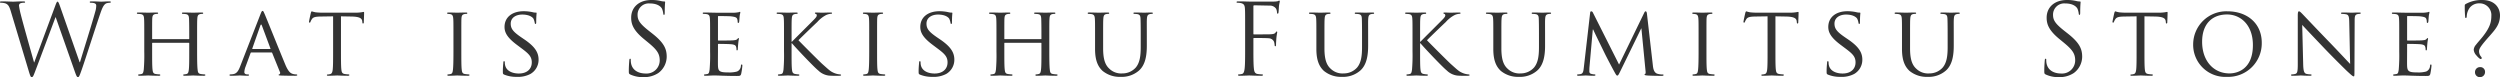 <svg xmlns="http://www.w3.org/2000/svg" width="635.125" height="19.6" viewBox="0 0 635.125 19.6">
  <path id="img_about_ttl" d="M14.975-17.575c-.3-.85-.45-1.175-.625-1.175-.15,0-.25.125-.625,1.15L8.425-3.325h-.05C8-4.65,5.4-13.825,5.025-15.425a19.5,19.5,0,0,1-.475-2.3.651.651,0,0,1,.325-.6,2.443,2.443,0,0,1,.975-.15c.125,0,.25-.025.25-.175,0-.1-.1-.175-.45-.175-1.25,0-2.35.075-2.575.075-.275,0-1.65-.075-2.95-.075-.25,0-.4.05-.4.175,0,.15.1.175.225.175a4.1,4.1,0,0,1,1.125.15c.65.25.975.625,1.375,1.95L6.9-1.55C7.4.15,7.525.425,7.775.425,8.075.425,8.2.15,8.6-.9c.9-2.325,4.325-11.5,5.225-13.9h.05l4.9,13.925c.35.975.5,1.3.75,1.3.275,0,.4-.3,1.05-2.15.975-2.8,3.5-10.75,4.6-13.925.475-1.375.875-2.425,1.625-2.7a3.273,3.273,0,0,1,.85-.125c.15,0,.225-.075.225-.2,0-.1-.125-.15-.35-.15-.775,0-1.85.075-2.025.075-.225,0-1.275-.075-2.55-.075-.3,0-.425.05-.425.175a.2.2,0,0,0,.225.175c1.15,0,1.425.3,1.425.75a5.581,5.581,0,0,1-.275,1.6c-.875,3.2-3.175,10.45-3.85,12.75h-.1ZM49.8-9.85c0-3.3,0-3.9.05-4.575.05-.75.175-1.05.75-1.175a2.569,2.569,0,0,1,.55-.05.215.215,0,0,0,.2-.175c0-.125-.125-.175-.375-.175-.65,0-2.05.05-2.175.05-.1,0-1.525-.05-2.5-.05-.25,0-.35.05-.35.175a.188.188,0,0,0,.175.175,7.079,7.079,0,0,1,.75.05c.725.1.825.45.875,1.175.025.675.05,1.325.05,4.625v.45c0,.125-.05.125-.125.125H38.5c-.075,0-.125,0-.125-.125V-9.8c0-3.3,0-3.95.025-4.625.05-.75.175-1.05.775-1.175a2.453,2.453,0,0,1,.55-.05.212.212,0,0,0,.175-.175c0-.125-.1-.175-.35-.175-.675,0-2.075.05-2.175.05-.125,0-1.525-.05-2.525-.05-.25,0-.35.05-.35.175a.212.212,0,0,0,.175.175,7.079,7.079,0,0,1,.75.05c.725.1.85.45.9,1.175.05.675.05,1.275.05,4.575V-6.1a43.388,43.388,0,0,1-.125,4.6c-.1.625-.15,1.025-.575,1.125a3.147,3.147,0,0,1-.675.1.17.17,0,0,0-.175.175c0,.125.125.175.35.175C35.85.075,37.25,0,37.375,0c.1,0,1.5.075,2.725.075.25,0,.35-.075.35-.175a.17.17,0,0,0-.175-.175,8.946,8.946,0,0,1-1-.1c-.65-.1-.725-.5-.8-1.125-.1-.875-.1-2.5-.1-4.55V-8.175c0-.1.05-.125.125-.125h9.175c.075,0,.125.025.125.125V-6.05c0,2.05,0,3.65-.1,4.525-.075.625-.15,1.05-.6,1.15a2.926,2.926,0,0,1-.65.1.17.17,0,0,0-.175.175c0,.125.1.175.35.175C47.275.075,48.7,0,48.8,0c.125,0,1.525.075,2.725.075.25,0,.375-.075.375-.175a.178.178,0,0,0-.2-.175,8.58,8.58,0,0,1-.975-.1c-.675-.1-.725-.5-.8-1.125-.1-.875-.125-2.55-.125-4.6ZM60.725-2.275C60.3-1.2,59.875-.45,58.875-.325a6.155,6.155,0,0,1-.65.05.193.193,0,0,0-.2.175c0,.125.15.175.425.175.9,0,2-.075,2.225-.075.25,0,1.45.075,1.975.075.2,0,.325-.05.325-.175,0-.1-.05-.175-.225-.175h-.2c-.375,0-.75-.15-.75-.575a4.394,4.394,0,0,1,.325-1.425l1.25-3.4A.232.232,0,0,1,63.6-5.85h5.075c.125,0,.15.025.2.125L70.85-.85a.4.4,0,0,1-.2.575c-.1.05-.15.05-.15.15,0,.125.35.125.775.15,1.525.05,3.15.05,3.475.05.25,0,.5-.05.5-.175s-.15-.175-.275-.175A3.057,3.057,0,0,1,74.1-.4c-.475-.15-1.075-.425-1.875-2.325-1.35-3.225-4.875-12-5.275-12.9-.225-.475-.3-.775-.525-.775-.15,0-.25.125-.525.825ZM63.9-6.725q-.113,0-.075-.15l2.05-5.825q.188-.487.375,0l2.175,5.825c.025.1.025.15-.075.15Zm22.45-8.3,2.75.05c2.1.05,2.575.525,2.65,1.175l.025.225c.025.3.075.375.175.375s.2-.1.2-.275c0-.25.075-1.775.075-2.425,0-.125,0-.25-.1-.25s-.3.05-.625.1a10.935,10.935,0,0,1-1.575.1h-8.3c-.25,0-1.1-.025-1.725-.1a7.652,7.652,0,0,1-.975-.25c-.075,0-.2.275-.225.4-.05.175-.475,2.075-.475,2.3a.166.166,0,0,0,.15.175c.1,0,.175-.025.225-.2a3.448,3.448,0,0,1,.35-.675c.325-.5.85-.65,2.225-.675l3.175-.05V-6.1c0,2.05,0,3.725-.1,4.6-.075.625-.2,1.05-.65,1.15a2.926,2.926,0,0,1-.65.1c-.125,0-.175.075-.175.15,0,.125.1.175.35.175C83.775.075,85.3,0,85.4,0c.125,0,1.525.075,2.725.075.25,0,.35-.075.35-.175A.156.156,0,0,0,88.3-.275a8.415,8.415,0,0,1-1-.1c-.675-.1-.775-.5-.85-1.125-.1-.875-.1-2.55-.1-4.6ZM116.925-9.85c0-3.3,0-3.9.025-4.575.05-.75.175-1.05.775-1.175a2.453,2.453,0,0,1,.55-.05.212.212,0,0,0,.175-.175c0-.125-.1-.175-.35-.175-.675,0-2.1.05-2.2.05-.125,0-1.5-.05-2.225-.05-.25,0-.35.05-.35.175a.188.188,0,0,0,.175.175,3.932,3.932,0,0,1,.675.075c.475.1.65.425.7,1.15.05.675.05,1.275.05,4.575V-6.1c0,2.05-.025,3.725-.125,4.6-.075.625-.15,1.025-.575,1.125a3.147,3.147,0,0,1-.675.1.17.17,0,0,0-.175.175c0,.125.125.175.35.175C114.4.075,115.775,0,115.9,0c.1,0,1.525.075,2.75.075C118.9.075,119,0,119-.1a.17.17,0,0,0-.175-.175,8.945,8.945,0,0,1-1-.1c-.65-.1-.725-.5-.8-1.125-.1-.875-.1-2.55-.1-4.6ZM131,.35a6.744,6.744,0,0,0,3.5-.75,4.143,4.143,0,0,0,2.05-3.625c0-1.825-.925-3.3-3.6-5.125l-.625-.425c-2.175-1.475-2.85-2.25-2.85-3.6,0-1.5,1.325-2.3,2.925-2.3,1.975,0,2.7.8,2.85,1.05a3.932,3.932,0,0,1,.325,1.05c.025.175.05.275.2.275s.175-.15.175-.475c0-1.45.1-2.15.1-2.25,0-.125-.05-.15-.225-.15a2.854,2.854,0,0,1-.775-.1,10.648,10.648,0,0,0-2.275-.25c-2.9,0-4.875,1.5-4.875,4,0,1.475.775,2.775,3.15,4.55l1,.75c1.95,1.45,2.775,2.175,2.775,3.7,0,1.6-1.125,2.825-3.3,2.825-1.475,0-3.125-.55-3.475-2.1a3.188,3.188,0,0,1-.075-.775c0-.175-.075-.25-.2-.25s-.175.125-.175.35c-.025.35-.125,1.2-.125,2.25,0,.575.025.65.325.8A8.082,8.082,0,0,0,131,.35Zm32.2.075a6.576,6.576,0,0,0,3.775-1.05,5.18,5.18,0,0,0,2.125-4.15c0-2-.7-3.55-3.65-5.875l-.7-.55c-2.4-1.875-3.05-2.775-3.05-4.2a2.842,2.842,0,0,1,3.075-2.9c2.3,0,2.975,1.05,3.125,1.325a4.393,4.393,0,0,1,.325,1.25c.025.2.05.325.2.325.125,0,.175-.175.175-.575,0-1.7.1-2.525.1-2.65s-.05-.175-.25-.175a4.09,4.09,0,0,1-.875-.125,9.7,9.7,0,0,0-2.325-.25c-3.175,0-5.175,1.825-5.175,4.5,0,1.7.6,3.25,3.25,5.425l1.125.925c2.15,1.775,2.875,2.775,2.875,4.5A3.337,3.337,0,0,1,163.75-.5c-1.675,0-3.325-.7-3.7-2.55a4.4,4.4,0,0,1-.075-.925c0-.2-.025-.275-.175-.275-.125,0-.175.125-.2.4-.025.4-.125,1.4-.125,2.65,0,.675.025.775.375.95A7.586,7.586,0,0,0,163.2.425ZM180.125-6.1A43.388,43.388,0,0,1,180-1.5c-.1.625-.15,1.05-.575,1.125a6.281,6.281,0,0,1-.675.1.17.17,0,0,0-.175.175c0,.125.125.175.35.175.35,0,.85-.025,1.275-.05.475-.025.9-.025.95-.025.325,0,.9,0,1.825.05.9.025,2.175.075,3.825.075.85,0,1.075,0,1.225-.55a17.615,17.615,0,0,0,.3-2.05c0-.15-.025-.325-.15-.325s-.175.075-.225.325a1.612,1.612,0,0,1-1,1.475,7.325,7.325,0,0,1-2.2.225c-2.175,0-2.575-.275-2.625-1.7-.025-.425,0-2.9,0-3.625V-7.875a.132.132,0,0,1,.15-.15c.375,0,2.725.025,3.325.1.85.1,1.05.35,1.125.65a1.886,1.886,0,0,1,.1.7c0,.125.05.2.15.2.15,0,.2-.225.2-.4,0-.15.05-.95.1-1.375a11.589,11.589,0,0,1,.175-1.175c0-.125-.05-.175-.125-.175s-.175.125-.325.275c-.225.225-.55.25-1.075.3-.5.05-3.4.05-3.675.05-.125,0-.125-.075-.125-.225v-5.775c0-.15.025-.225.125-.225.25,0,2.8.025,3.175.075,1.2.15,1.425.3,1.575.65a2.33,2.33,0,0,1,.125.75c0,.175.05.275.175.275.1,0,.175-.125.2-.225.05-.25.1-1.2.125-1.4.05-.6.175-.85.175-1,0-.1-.025-.2-.1-.2a1.41,1.41,0,0,0-.3.1c-.175.025-.575.1-1,.125-.5.025-5.1,0-5.25,0-.125,0-1.55-.05-2.55-.05-.25,0-.35.05-.35.175a.212.212,0,0,0,.175.175,7.08,7.08,0,0,1,.75.05c.725.1.85.45.9,1.175.05.675.05,1.275.05,4.575Zm18.775,0a43.388,43.388,0,0,1-.125,4.6c-.1.625-.15,1.025-.575,1.125a3.147,3.147,0,0,1-.675.1.17.17,0,0,0-.175.175c0,.125.125.175.35.175.675,0,2-.075,2.175-.075s1.5.075,2.575.075c.25,0,.35-.075.35-.175a.17.17,0,0,0-.175-.175,6.382,6.382,0,0,1-.85-.1c-.675-.1-.775-.5-.85-1.125-.1-.875-.1-2.55-.1-4.6V-8.175h.1c1.05,1.25,5.675,6.125,6.675,6.9a4.659,4.659,0,0,0,2.675,1.3,14.31,14.31,0,0,0,1.525.05h1.125c.375,0,.475-.075.475-.175s-.125-.175-.275-.175a4.713,4.713,0,0,1-1.35-.3c-1.05-.425-1.3-.7-3.15-2.35-.9-.825-5.475-5.4-6.05-6.025.475-.525,4.225-4.125,4.775-4.625a7.738,7.738,0,0,1,2.3-1.8,3.63,3.63,0,0,1,1.225-.3c.175,0,.225-.075.225-.175s-.1-.15-.325-.15c-.55,0-2,.05-2.125.05-.525,0-1.2-.05-1.65-.05-.15,0-.25.05-.25.15a.235.235,0,0,0,.2.2c.175.025.275.15.275.425,0,.35-.575.9-1.2,1.525-.825.85-4.75,4.725-5.1,5.125h-.1V-9.85c0-3.3,0-3.9.05-4.575.05-.75.2-1.05.775-1.175a2.569,2.569,0,0,1,.55-.05.188.188,0,0,0,.175-.175c0-.125-.1-.175-.35-.175-.65,0-1.975.05-2.175.05-.125,0-1.475-.05-2.475-.05-.25,0-.35.05-.35.175a.212.212,0,0,0,.175.175,7.08,7.08,0,0,1,.75.05c.725.1.85.45.9,1.175.05.675.05,1.275.05,4.575Zm23.65-3.75c0-3.3,0-3.9.025-4.575.05-.75.175-1.05.775-1.175a2.453,2.453,0,0,1,.55-.05.212.212,0,0,0,.175-.175c0-.125-.1-.175-.35-.175-.675,0-2.1.05-2.2.05-.125,0-1.5-.05-2.225-.05-.25,0-.35.05-.35.175a.188.188,0,0,0,.175.175,3.932,3.932,0,0,1,.675.075c.475.1.65.425.7,1.15.05.675.05,1.275.05,4.575V-6.1c0,2.05-.025,3.725-.125,4.6-.075.625-.15,1.025-.575,1.125a3.147,3.147,0,0,1-.675.1A.17.17,0,0,0,219-.1c0,.125.125.175.35.175.675,0,2.05-.075,2.175-.075.1,0,1.525.075,2.75.075.25,0,.35-.075.35-.175a.17.17,0,0,0-.175-.175,8.946,8.946,0,0,1-1-.1c-.65-.1-.725-.5-.8-1.125-.1-.875-.1-2.55-.1-4.6ZM236.625.35a6.744,6.744,0,0,0,3.5-.75,4.143,4.143,0,0,0,2.05-3.625c0-1.825-.925-3.3-3.6-5.125l-.625-.425c-2.175-1.475-2.85-2.25-2.85-3.6,0-1.5,1.325-2.3,2.925-2.3,1.975,0,2.7.8,2.85,1.05a3.932,3.932,0,0,1,.325,1.05c.025.175.05.275.2.275s.175-.15.175-.475c0-1.45.1-2.15.1-2.25,0-.125-.05-.15-.225-.15a2.854,2.854,0,0,1-.775-.1,10.648,10.648,0,0,0-2.275-.25c-2.9,0-4.875,1.5-4.875,4,0,1.475.775,2.775,3.15,4.55l1,.75c1.95,1.45,2.775,2.175,2.775,3.7,0,1.6-1.125,2.825-3.3,2.825-1.475,0-3.125-.55-3.475-2.1a3.188,3.188,0,0,1-.075-.775c0-.175-.075-.25-.2-.25s-.175.125-.175.35c-.025.35-.125,1.2-.125,2.25,0,.575.025.65.325.8A8.082,8.082,0,0,0,236.625.35ZM266.3-9.85c0-3.3,0-3.9.05-4.575.05-.75.175-1.05.75-1.175a2.569,2.569,0,0,1,.55-.05.215.215,0,0,0,.2-.175c0-.125-.125-.175-.375-.175-.65,0-2.05.05-2.175.05-.1,0-1.525-.05-2.5-.05-.25,0-.35.05-.35.175a.188.188,0,0,0,.175.175,7.079,7.079,0,0,1,.75.05c.725.1.825.45.875,1.175.025.675.05,1.325.05,4.625v.45c0,.125-.05.125-.125.125H255c-.075,0-.125,0-.125-.125V-9.8c0-3.3,0-3.95.025-4.625.05-.75.175-1.05.775-1.175a2.453,2.453,0,0,1,.55-.05.212.212,0,0,0,.175-.175c0-.125-.1-.175-.35-.175-.675,0-2.075.05-2.175.05-.125,0-1.525-.05-2.525-.05-.25,0-.35.05-.35.175a.212.212,0,0,0,.175.175,7.08,7.08,0,0,1,.75.05c.725.1.85.45.9,1.175.05.675.05,1.275.05,4.575V-6.1a43.388,43.388,0,0,1-.125,4.6c-.1.625-.15,1.025-.575,1.125a3.147,3.147,0,0,1-.675.1.17.17,0,0,0-.175.175c0,.125.125.175.35.175.675,0,2.075-.075,2.2-.075.1,0,1.5.075,2.725.075.25,0,.35-.075.35-.175a.17.17,0,0,0-.175-.175,8.946,8.946,0,0,1-1-.1c-.65-.1-.725-.5-.8-1.125-.1-.875-.1-2.5-.1-4.55V-8.175c0-.1.05-.125.125-.125h9.175c.075,0,.125.025.125.125V-6.05c0,2.05,0,3.65-.1,4.525-.075.625-.15,1.05-.6,1.15a2.927,2.927,0,0,1-.65.1.17.17,0,0,0-.175.175c0,.125.1.175.35.175C263.775.075,265.2,0,265.3,0c.125,0,1.525.075,2.725.075.25,0,.375-.075.375-.175a.177.177,0,0,0-.2-.175,8.579,8.579,0,0,1-.975-.1c-.675-.1-.725-.5-.8-1.125-.1-.875-.125-2.55-.125-4.6Zm11.625,3.125c0,3.1.85,4.575,1.925,5.575a6.864,6.864,0,0,0,4.575,1.5,6.657,6.657,0,0,0,4.6-1.55c1.75-1.5,2.05-4.075,2.05-6.375V-9.85c0-3.3-.025-3.9.025-4.575.05-.7.175-1.05.775-1.175a2.569,2.569,0,0,1,.55-.05.188.188,0,0,0,.175-.175c0-.125-.1-.175-.35-.175-.65,0-1.7.05-1.85.05-.125,0-1.4-.05-2.375-.05-.25,0-.35.05-.35.175a.188.188,0,0,0,.175.175,7.079,7.079,0,0,1,.75.05c.725.1.85.5.875,1.175s.05,1.275.05,4.575v2.675c0,2.175-.225,3.925-1.25,5.15a4.514,4.514,0,0,1-3.4,1.5,4.286,4.286,0,0,1-3.275-1.15c-.95-.85-1.625-2.125-1.625-5.2V-9.85c0-3.3,0-3.9.05-4.575.05-.7.175-1.075.75-1.175a2.569,2.569,0,0,1,.55-.05.215.215,0,0,0,.2-.175c0-.125-.125-.175-.375-.175-.65,0-2.025.05-2.225.05S277.4-16,276.4-16c-.25,0-.35.05-.35.175a.212.212,0,0,0,.175.175,7.079,7.079,0,0,1,.75.05c.725.1.85.5.9,1.175s.05,1.275.05,4.575Zm38.125-.45c0,2.4,0,4.375-.125,5.425-.1.725-.225,1.275-.725,1.375a3.86,3.86,0,0,1-.75.1c-.15,0-.2.075-.2.15,0,.15.125.2.4.2.75,0,2.325-.075,2.45-.075s1.7.075,3.075.075c.275,0,.4-.075.4-.2,0-.075-.05-.15-.2-.15a10.9,10.9,0,0,1-1.125-.1c-.75-.1-.9-.65-.975-1.375-.125-1.05-.125-3.025-.125-5.425V-9.3c0-.175.05-.225.175-.225.425,0,3.15,0,3.775.075a1.513,1.513,0,0,1,1.3.9,4.223,4.223,0,0,1,.15.9c0,.125.05.225.175.225.175,0,.175-.25.175-.475,0-.175.05-1.175.1-1.675.075-.825.2-1.25.2-1.4,0-.125-.025-.2-.125-.2s-.175.125-.275.25c-.225.325-.55.4-1.15.45-.35.025-.7.025-1.125.025l-3.2.025c-.15,0-.175-.075-.175-.225v-6.9c0-.2.075-.275.225-.275l3.85.075a1.905,1.905,0,0,1,1.7.8,2.7,2.7,0,0,1,.225.95c0,.175.05.3.175.3s.175-.15.2-.275c.05-.3.1-1.4.125-1.65.075-.7.2-1,.2-1.175,0-.125-.05-.225-.15-.225s-.2.1-.35.15a5.474,5.474,0,0,1-1.1.1c-.575.025-5.65,0-6.15,0l-1.025-.025c-.55-.025-1.225-.025-1.8-.025-.275,0-.4.05-.4.2,0,.1.1.15.2.15a4.676,4.676,0,0,1,.85.075c.825.175,1.025.575,1.075,1.425.05.8.05,1.5.05,5.4Zm18.1.45c0,3.1.85,4.575,1.925,5.575A6.864,6.864,0,0,0,340.65.35a6.657,6.657,0,0,0,4.6-1.55c1.75-1.5,2.05-4.075,2.05-6.375V-9.85c0-3.3-.025-3.9.025-4.575.05-.7.175-1.05.775-1.175a2.569,2.569,0,0,1,.55-.05.188.188,0,0,0,.175-.175c0-.125-.1-.175-.35-.175-.65,0-1.7.05-1.85.05-.125,0-1.4-.05-2.375-.05-.25,0-.35.05-.35.175a.188.188,0,0,0,.175.175,7.079,7.079,0,0,1,.75.05c.725.1.85.5.875,1.175s.05,1.275.05,4.575v2.675c0,2.175-.225,3.925-1.25,5.15a4.514,4.514,0,0,1-3.4,1.5,4.286,4.286,0,0,1-3.275-1.15c-.95-.85-1.625-2.125-1.625-5.2V-9.85c0-3.3,0-3.9.05-4.575.05-.7.175-1.075.75-1.175a2.569,2.569,0,0,1,.55-.05.215.215,0,0,0,.2-.175c0-.125-.125-.175-.375-.175-.65,0-2.025.05-2.225.05s-1.525-.05-2.525-.05c-.25,0-.35.05-.35.175a.212.212,0,0,0,.175.175,7.079,7.079,0,0,1,.75.05c.725.1.85.5.9,1.175s.05,1.275.05,4.575Zm24.425.625a43.388,43.388,0,0,1-.125,4.6c-.1.625-.15,1.025-.575,1.125a3.147,3.147,0,0,1-.675.1.17.17,0,0,0-.175.175c0,.125.125.175.35.175.675,0,2-.075,2.175-.075s1.5.075,2.575.075c.25,0,.35-.075.35-.175a.17.17,0,0,0-.175-.175,6.382,6.382,0,0,1-.85-.1c-.675-.1-.775-.5-.85-1.125-.1-.875-.1-2.55-.1-4.6V-8.175h.1c1.05,1.25,5.675,6.125,6.675,6.9a4.659,4.659,0,0,0,2.675,1.3,14.31,14.31,0,0,0,1.525.05H372.6c.375,0,.475-.075.475-.175s-.125-.175-.275-.175a4.713,4.713,0,0,1-1.35-.3c-1.05-.425-1.3-.7-3.15-2.35-.9-.825-5.475-5.4-6.05-6.025.475-.525,4.225-4.125,4.775-4.625a7.738,7.738,0,0,1,2.3-1.8,3.63,3.63,0,0,1,1.225-.3c.175,0,.225-.075.225-.175s-.1-.15-.325-.15c-.55,0-2,.05-2.125.05-.525,0-1.2-.05-1.65-.05-.15,0-.25.05-.25.15a.235.235,0,0,0,.2.2c.175.025.275.15.275.425,0,.35-.575.9-1.2,1.525-.825.85-4.75,4.725-5.1,5.125h-.1V-9.85c0-3.3,0-3.9.05-4.575.05-.75.2-1.05.775-1.175a2.569,2.569,0,0,1,.55-.05.188.188,0,0,0,.175-.175c0-.125-.1-.175-.35-.175-.65,0-1.975.05-2.175.05-.125,0-1.475-.05-2.475-.05-.25,0-.35.05-.35.175a.212.212,0,0,0,.175.175,7.079,7.079,0,0,1,.75.05c.725.1.85.45.9,1.175.05.675.05,1.275.05,4.575ZM379.1-6.725c0,3.1.85,4.575,1.925,5.575A6.864,6.864,0,0,0,385.6.35a6.657,6.657,0,0,0,4.6-1.55c1.75-1.5,2.05-4.075,2.05-6.375V-9.85c0-3.3-.025-3.9.025-4.575.05-.7.175-1.05.775-1.175a2.569,2.569,0,0,1,.55-.05.188.188,0,0,0,.175-.175c0-.125-.1-.175-.35-.175-.65,0-1.7.05-1.85.05-.125,0-1.4-.05-2.375-.05-.25,0-.35.05-.35.175a.188.188,0,0,0,.175.175,7.079,7.079,0,0,1,.75.05c.725.1.85.5.875,1.175s.05,1.275.05,4.575v2.675c0,2.175-.225,3.925-1.25,5.15a4.514,4.514,0,0,1-3.4,1.5,4.286,4.286,0,0,1-3.275-1.15c-.95-.85-1.625-2.125-1.625-5.2V-9.85c0-3.3,0-3.9.05-4.575.05-.7.175-1.075.75-1.175a2.569,2.569,0,0,1,.55-.05.215.215,0,0,0,.2-.175c0-.125-.125-.175-.375-.175-.65,0-2.025.05-2.225.05s-1.525-.05-2.525-.05c-.25,0-.35.05-.35.175a.212.212,0,0,0,.175.175,7.079,7.079,0,0,1,.75.05c.725.1.85.5.9,1.175s.05,1.275.05,4.575Zm39.025-9c-.05-.4-.175-.575-.325-.575s-.25.15-.35.35l-6.4,13.175-6.65-13.2a.5.5,0,0,0-.45-.325c-.125,0-.225.15-.25.375L402.1-2.05c-.1.8-.125,1.575-.85,1.7a4.263,4.263,0,0,1-.65.075c-.125,0-.225.075-.225.15,0,.15.15.2.375.2.6,0,1.65-.075,1.85-.075.175,0,1.225.075,2.05.075.25,0,.4-.05.4-.2,0-.075-.1-.15-.175-.15a3.571,3.571,0,0,1-.85-.125A.594.594,0,0,1,403.5-1c0-.35,0-.75.025-1.075l.85-9.6h.1c.375.875,2.15,4.45,2.8,5.8.55,1.15,2,3.875,2.575,4.925.425.775.55.975.75.975s.325-.2.775-1.125l5.3-10.85h.05l1.05,10.8c.05.4.025.725-.1.75a.183.183,0,0,0-.15.175c0,.1.1.175.625.225.8.075,3.25.1,3.75.1.25,0,.45-.075.45-.2,0-.1-.075-.15-.175-.15a4.638,4.638,0,0,1-1.425-.2c-.9-.3-1.05-1.45-1.125-2.2ZM433.25-9.85c0-3.3,0-3.9.025-4.575.05-.75.175-1.05.775-1.175a2.454,2.454,0,0,1,.55-.05.212.212,0,0,0,.175-.175c0-.125-.1-.175-.35-.175-.675,0-2.1.05-2.2.05-.125,0-1.5-.05-2.225-.05-.25,0-.35.05-.35.175a.188.188,0,0,0,.175.175,3.932,3.932,0,0,1,.675.075c.475.1.65.425.7,1.15.05.675.05,1.275.05,4.575V-6.1c0,2.05-.025,3.725-.125,4.6-.075.625-.15,1.025-.575,1.125a3.147,3.147,0,0,1-.675.1A.17.17,0,0,0,429.7-.1c0,.125.125.175.35.175.675,0,2.05-.075,2.175-.075.1,0,1.525.075,2.75.075.25,0,.35-.075.35-.175a.17.17,0,0,0-.175-.175,8.946,8.946,0,0,1-1-.1c-.65-.1-.725-.5-.8-1.125-.1-.875-.1-2.55-.1-4.6Zm17.525-5.175,2.75.05c2.1.05,2.575.525,2.65,1.175l.025.225c.025.3.075.375.175.375s.2-.1.2-.275c0-.25.075-1.775.075-2.425,0-.125,0-.25-.1-.25s-.3.05-.625.1a10.935,10.935,0,0,1-1.575.1h-8.3c-.25,0-1.1-.025-1.725-.1a7.652,7.652,0,0,1-.975-.25c-.075,0-.2.275-.225.4-.05.175-.475,2.075-.475,2.3a.166.166,0,0,0,.15.175c.1,0,.175-.025.225-.2a3.449,3.449,0,0,1,.35-.675c.325-.5.85-.65,2.225-.675l3.175-.05V-6.1c0,2.05,0,3.725-.1,4.6-.075.625-.2,1.05-.65,1.15a2.926,2.926,0,0,1-.65.1c-.125,0-.175.075-.175.15,0,.125.1.175.35.175.65,0,2.175-.075,2.275-.075.125,0,1.525.075,2.725.075.25,0,.35-.075.35-.175a.156.156,0,0,0-.175-.175,8.414,8.414,0,0,1-1-.1c-.675-.1-.775-.5-.85-1.125-.1-.875-.1-2.55-.1-4.6ZM467.3.35a6.744,6.744,0,0,0,3.5-.75,4.143,4.143,0,0,0,2.05-3.625c0-1.825-.925-3.3-3.6-5.125l-.625-.425c-2.175-1.475-2.85-2.25-2.85-3.6,0-1.5,1.325-2.3,2.925-2.3,1.975,0,2.7.8,2.85,1.05a3.932,3.932,0,0,1,.325,1.05c.025.175.05.275.2.275s.175-.15.175-.475c0-1.45.1-2.15.1-2.25,0-.125-.05-.15-.225-.15a2.854,2.854,0,0,1-.775-.1,10.648,10.648,0,0,0-2.275-.25c-2.9,0-4.875,1.5-4.875,4,0,1.475.775,2.775,3.15,4.55l1,.75c1.95,1.45,2.775,2.175,2.775,3.7,0,1.6-1.125,2.825-3.3,2.825-1.475,0-3.125-.55-3.475-2.1a3.189,3.189,0,0,1-.075-.775c0-.175-.075-.25-.2-.25s-.175.125-.175.35c-.025.35-.125,1.2-.125,2.25,0,.575.025.65.325.8A8.082,8.082,0,0,0,467.3.35Zm15.625-7.075c0,3.1.85,4.575,1.925,5.575a6.864,6.864,0,0,0,4.575,1.5,6.657,6.657,0,0,0,4.6-1.55c1.75-1.5,2.05-4.075,2.05-6.375V-9.85c0-3.3-.025-3.9.025-4.575.05-.7.175-1.05.775-1.175a2.569,2.569,0,0,1,.55-.05.188.188,0,0,0,.175-.175c0-.125-.1-.175-.35-.175-.65,0-1.7.05-1.85.05-.125,0-1.4-.05-2.375-.05-.25,0-.35.05-.35.175a.188.188,0,0,0,.175.175,7.079,7.079,0,0,1,.75.05c.725.1.85.5.875,1.175s.05,1.275.05,4.575v2.675c0,2.175-.225,3.925-1.25,5.15a4.514,4.514,0,0,1-3.4,1.5,4.286,4.286,0,0,1-3.275-1.15c-.95-.85-1.625-2.125-1.625-5.2V-9.85c0-3.3,0-3.9.05-4.575.05-.7.175-1.075.75-1.175a2.569,2.569,0,0,1,.55-.05.215.215,0,0,0,.2-.175c0-.125-.125-.175-.375-.175-.65,0-2.025.05-2.225.05S482.4-16,481.4-16c-.25,0-.35.05-.35.175a.212.212,0,0,0,.175.175,7.079,7.079,0,0,1,.75.05c.725.1.85.5.9,1.175s.05,1.275.05,4.575ZM522.8.425a6.575,6.575,0,0,0,3.775-1.05,5.18,5.18,0,0,0,2.125-4.15c0-2-.7-3.55-3.65-5.875l-.7-.55c-2.4-1.875-3.05-2.775-3.05-4.2a2.842,2.842,0,0,1,3.075-2.9c2.3,0,2.975,1.05,3.125,1.325a4.393,4.393,0,0,1,.325,1.25c.025.2.05.325.2.325.125,0,.175-.175.175-.575,0-1.7.1-2.525.1-2.65s-.05-.175-.25-.175a4.089,4.089,0,0,1-.875-.125,9.7,9.7,0,0,0-2.325-.25c-3.175,0-5.175,1.825-5.175,4.5,0,1.7.6,3.25,3.25,5.425l1.125.925c2.15,1.775,2.875,2.775,2.875,4.5A3.337,3.337,0,0,1,523.35-.5c-1.675,0-3.325-.7-3.7-2.55a4.4,4.4,0,0,1-.075-.925c0-.2-.025-.275-.175-.275-.125,0-.175.125-.2.4-.025.4-.125,1.4-.125,2.65,0,.675.025.775.375.95A7.586,7.586,0,0,0,522.8.425Zm21.725-15.45,2.75.05c2.1.05,2.575.525,2.65,1.175l.025.225c.025.3.075.375.175.375s.2-.1.2-.275c0-.25.075-1.775.075-2.425,0-.125,0-.25-.1-.25s-.3.05-.625.1a10.936,10.936,0,0,1-1.575.1h-8.3c-.25,0-1.1-.025-1.725-.1a7.654,7.654,0,0,1-.975-.25c-.075,0-.2.275-.225.4-.05.175-.475,2.075-.475,2.3a.166.166,0,0,0,.15.175c.1,0,.175-.025.225-.2a3.45,3.45,0,0,1,.35-.675c.325-.5.85-.65,2.225-.675l3.175-.05V-6.1c0,2.05,0,3.725-.1,4.6-.075.625-.2,1.05-.65,1.15a2.927,2.927,0,0,1-.65.1c-.125,0-.175.075-.175.15,0,.125.1.175.35.175.65,0,2.175-.075,2.275-.075.125,0,1.525.075,2.725.075.25,0,.35-.075.35-.175a.156.156,0,0,0-.175-.175,8.414,8.414,0,0,1-1-.1c-.675-.1-.775-.5-.85-1.125-.1-.875-.1-2.55-.1-4.6ZM556.9-8A8.151,8.151,0,0,0,565.5.35a8.515,8.515,0,0,0,8.825-8.675c0-4.95-3.75-7.975-8.7-7.975A8.417,8.417,0,0,0,556.9-8Zm2.275-.575c0-4.625,2.65-6.925,6.325-6.925,3.475,0,6.575,2.675,6.575,7.775,0,6.15-3.975,7.2-5.95,7.2C562.15-.525,559.175-3.625,559.175-8.575ZM584.6-12.85c.675.75,3.15,3.35,5.7,6.025,2.325,2.425,5.5,5.55,5.725,5.75,1.225,1.125,1.45,1.3,1.675,1.3.15,0,.175-.125.175-1.525l.05-12.45c0-1.275.05-1.7.775-1.85a2.49,2.49,0,0,1,.525-.05.248.248,0,0,0,.25-.2c0-.125-.175-.15-.4-.15-.9,0-1.625.05-1.875.05s-1.3-.05-2.3-.05c-.25,0-.425.025-.425.15,0,.075.025.2.175.2a7.041,7.041,0,0,1,1.075.1c.675.125.8.6.825,1.975l.225,10.65c-.675-.7-3.025-3.225-5.2-5.475-3.4-3.5-6.6-6.9-6.95-7.25-.225-.225-.6-.65-.85-.65-.175,0-.3.225-.3,1.075V-3.05c0,1.925-.075,2.5-.625,2.65a3.462,3.462,0,0,1-.9.125.171.171,0,0,0-.175.175c0,.15.125.175.35.175,1,0,1.925-.075,2.125-.075s1.075.075,2.325.075c.25,0,.4-.05.4-.175a.171.171,0,0,0-.175-.175A5.228,5.228,0,0,1,585.7-.4c-.6-.15-.8-.675-.85-2.425ZM609.25-6.1a43.388,43.388,0,0,1-.125,4.6c-.1.625-.15,1.05-.575,1.125a6.28,6.28,0,0,1-.675.1A.17.17,0,0,0,607.7-.1c0,.125.125.175.35.175.35,0,.85-.025,1.275-.05.475-.025.9-.025.95-.025.325,0,.9,0,1.825.05.9.025,2.175.075,3.825.075.85,0,1.075,0,1.225-.55a17.615,17.615,0,0,0,.3-2.05c0-.15-.025-.325-.15-.325s-.175.075-.225.325a1.612,1.612,0,0,1-1,1.475,7.325,7.325,0,0,1-2.2.225c-2.175,0-2.575-.275-2.625-1.7-.025-.425,0-2.9,0-3.625V-7.875a.132.132,0,0,1,.15-.15c.375,0,2.725.025,3.325.1.85.1,1.05.35,1.125.65a1.885,1.885,0,0,1,.1.7c0,.125.05.2.15.2.15,0,.2-.225.2-.4,0-.15.05-.95.1-1.375a11.587,11.587,0,0,1,.175-1.175c0-.125-.05-.175-.125-.175s-.175.125-.325.275c-.225.225-.55.25-1.075.3-.5.05-3.4.05-3.675.05-.125,0-.125-.075-.125-.225v-5.775c0-.15.025-.225.125-.225.25,0,2.8.025,3.175.075,1.2.15,1.425.3,1.575.65a2.331,2.331,0,0,1,.125.75c0,.175.05.275.175.275.1,0,.175-.125.2-.225.05-.25.1-1.2.125-1.4.05-.6.175-.85.175-1,0-.1-.025-.2-.1-.2a1.408,1.408,0,0,0-.3.1c-.175.025-.575.1-1,.125-.5.025-5.1,0-5.25,0-.125,0-1.55-.05-2.55-.05-.25,0-.35.05-.35.175a.212.212,0,0,0,.175.175,7.079,7.079,0,0,1,.75.05c.725.1.85.45.9,1.175.05.675.05,1.275.05,4.575Zm20.475-12.225A2.97,2.97,0,0,1,632.65-15.1c0,1.65-.45,3.025-2.2,5.25-.55.7-1.15,1.325-1.725,2.075a2.135,2.135,0,0,0-.55,1.25A2.425,2.425,0,0,0,628.9-5.05c.3.375.825.875,1.05.875.1,0,.275-.125.275-.225A.83.83,0,0,0,630-4.825a2.132,2.132,0,0,1-.475-1.275c0-.425.1-.825,1.025-2,2.4-2.975,4.3-4.25,4.3-7.175,0-1.8-1.225-3.9-4.525-3.9a8.382,8.382,0,0,0-4.15,1c-.25.15-.275.25-.275.4a28.927,28.927,0,0,0,.1,2.925c.025.175.075.25.2.25s.175-.175.2-.425a3.941,3.941,0,0,1,.875-2.325A3.081,3.081,0,0,1,629.725-18.325ZM629.75.425a1.288,1.288,0,0,0,1.3-1.35,1.189,1.189,0,0,0-1.275-1.2A1.255,1.255,0,0,0,628.5-.85,1.222,1.222,0,0,0,629.75.425Z" transform="translate(0.275 19.175)" fill="#333"/>
</svg>
